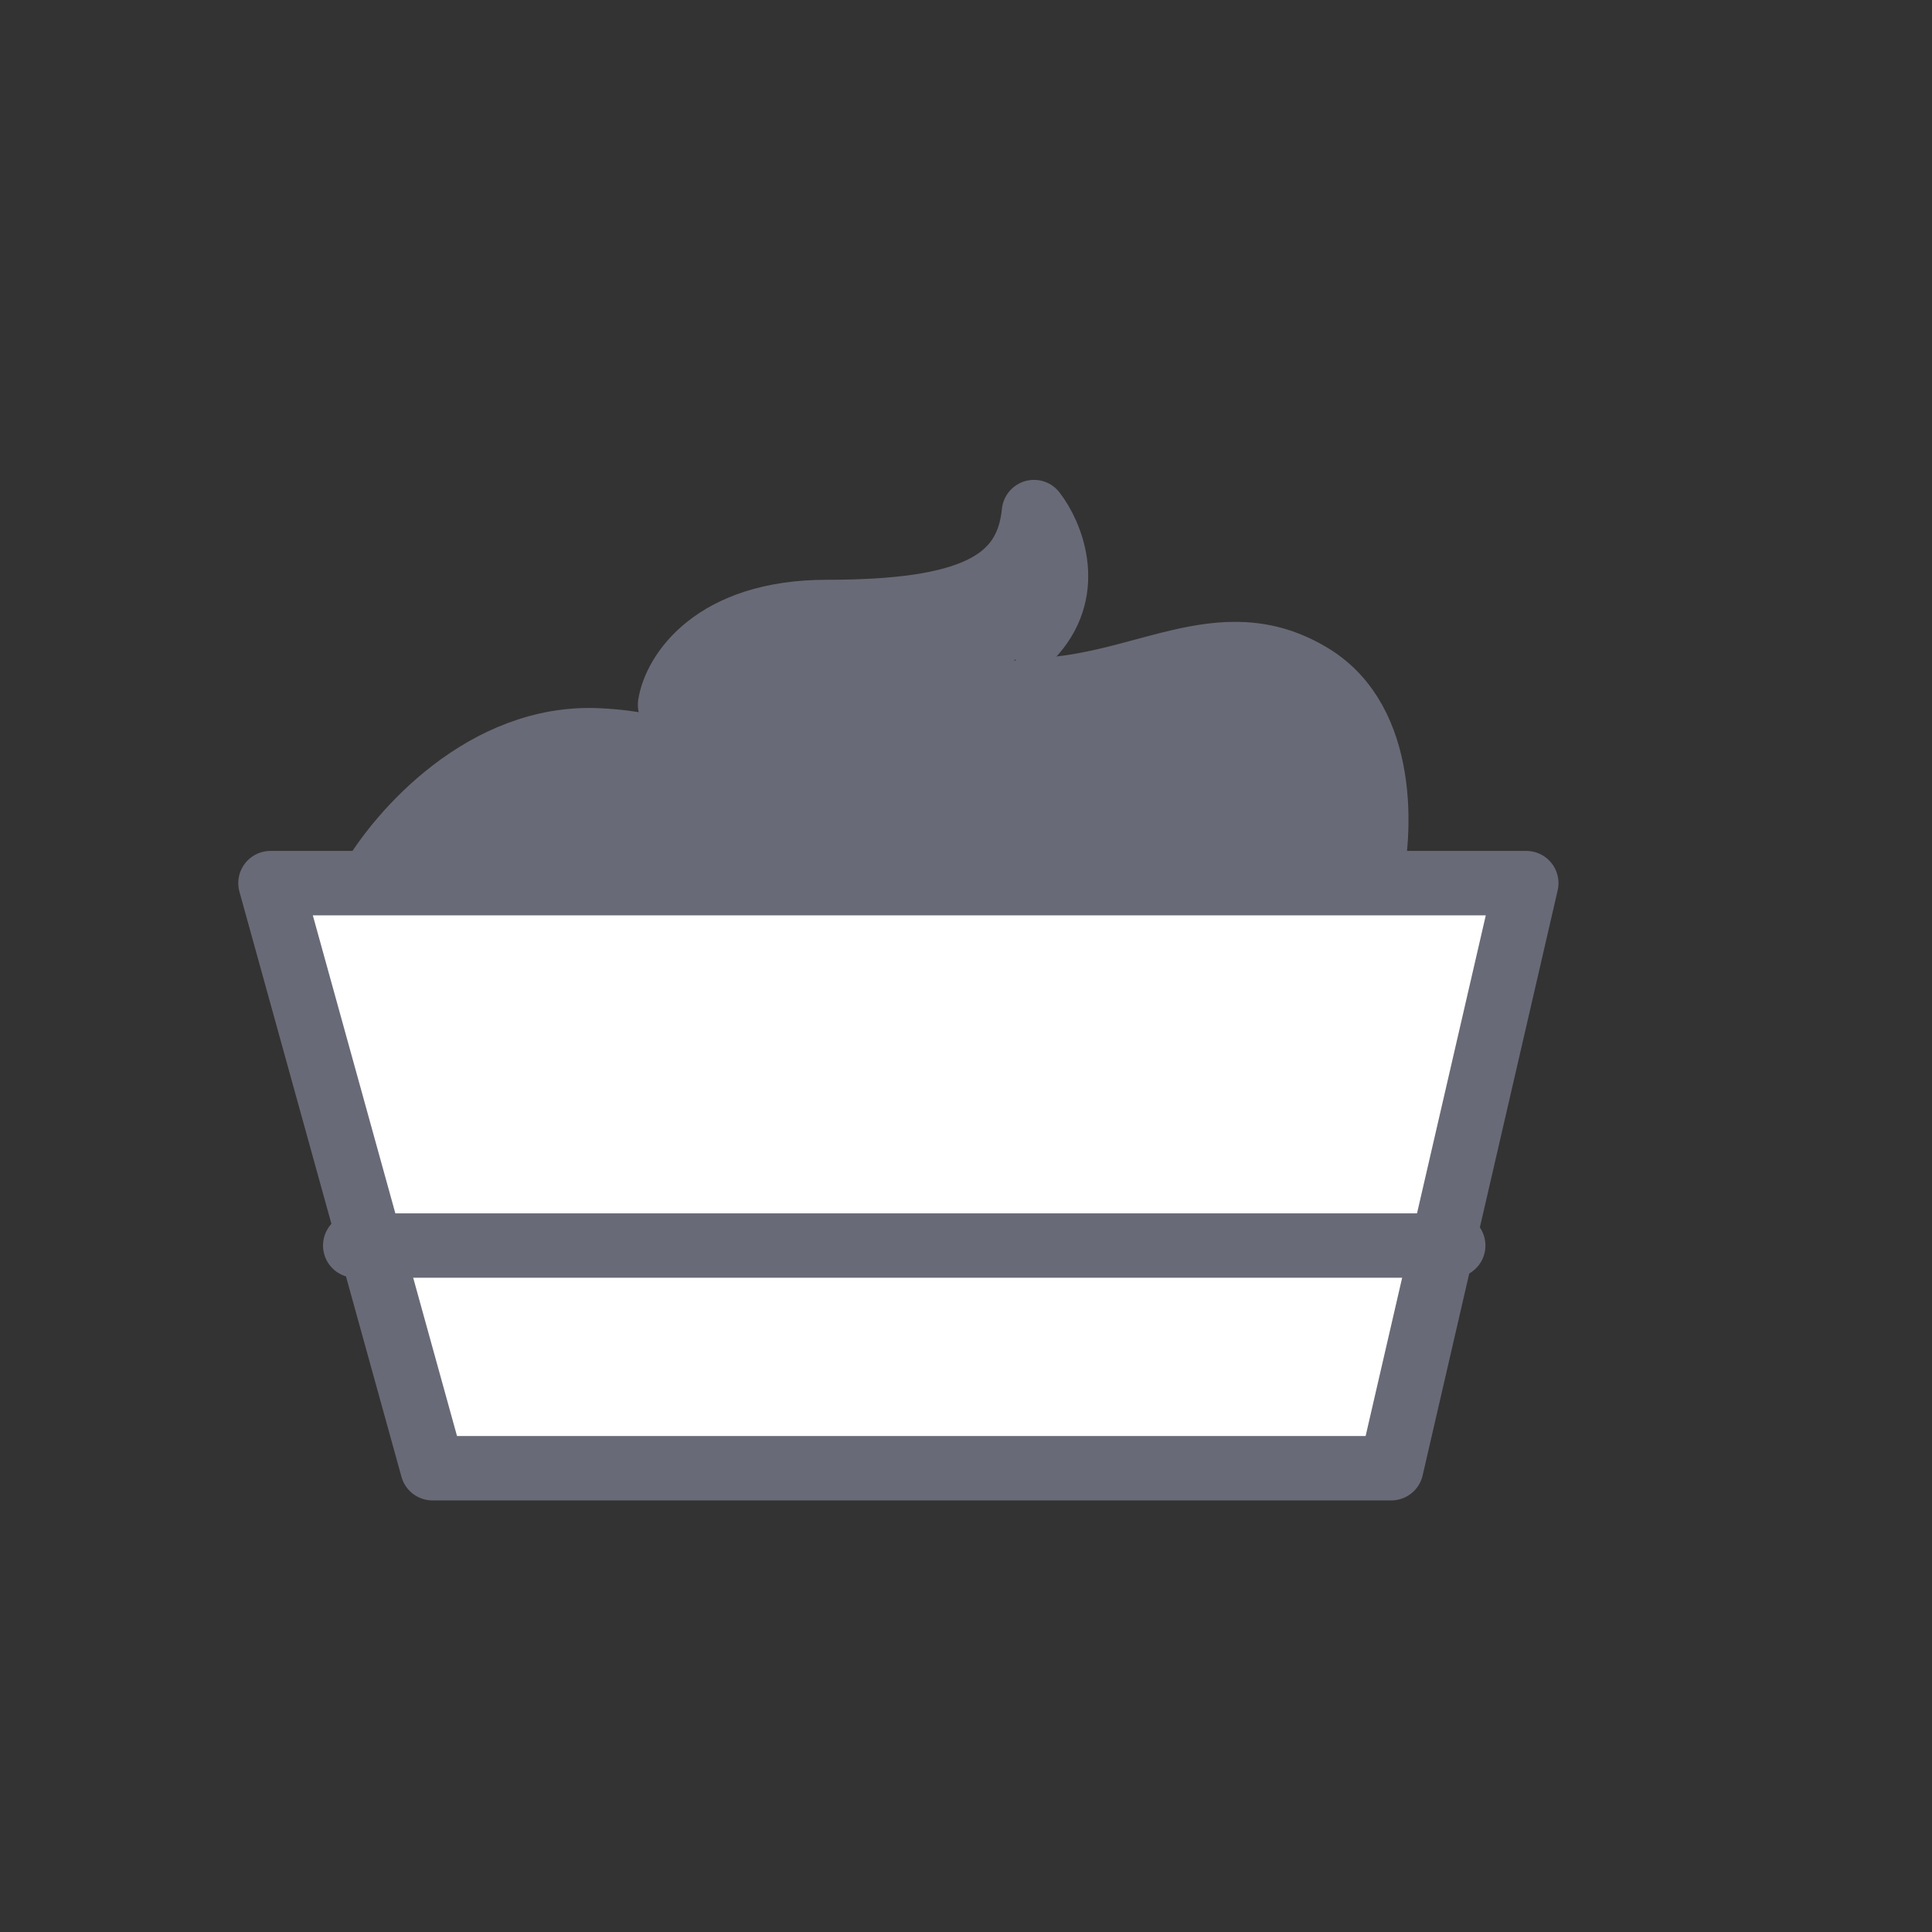 <svg width="38" height="38" viewBox="0 0 38 38" fill="none" xmlns="http://www.w3.org/2000/svg">
<rect x="0" y="0" width="38" height="38" fill="#333333" stroke="none"/>
<path d="M25.81 13.3C27.27 14.198 27.166 16.388 26.933 17.37L7.285 17.37L7.294 17.355C7.859 16.364 9.128 14.145 12.618 14.66C13.227 14.75 12.758 12.037 16.267 12.037C19.073 12.037 20.196 11.476 20.337 10.072C20.664 10.447 21.122 11.448 20.337 12.458C19.354 13.721 19.775 13.581 20.337 13.581C20.898 13.581 22.021 13.3 23.284 13.019C24.547 12.739 25.248 12.879 25.81 13.3Z" fill="#696A77"/>
<path d="M26.933 17.369C27.166 16.387 27.269 14.198 25.81 13.3C23.985 12.177 22.442 13.58 20.196 13.58" stroke="#696A77" stroke-width="1.267" stroke-linecap="round"/>
<path d="M7.285 17.37C7.846 16.387 9.53 14.45 11.776 14.563C14.583 14.703 14.302 16.247 16.547 15.966" stroke="#696A77" stroke-width="1.267" stroke-linecap="round"/>
<path d="M13.179 13.861C13.273 13.253 14.021 12.037 16.267 12.037C19.073 12.037 20.196 11.476 20.337 10.072C20.664 10.493 21.122 11.56 20.337 12.458" stroke="#696A77" stroke-width="1.267" stroke-linecap="round" stroke-linejoin="round"/>
<path d="M8.507 28.878L5.32 17.37H30.02L27.364 28.878H8.507Z" fill="white" stroke="#696A77" stroke-width="1.267" stroke-linejoin="round"/>
<path d="M6.987 24.498H28.583" stroke="#696A77" stroke-width="1.267" stroke-linecap="round"/>
</svg>
